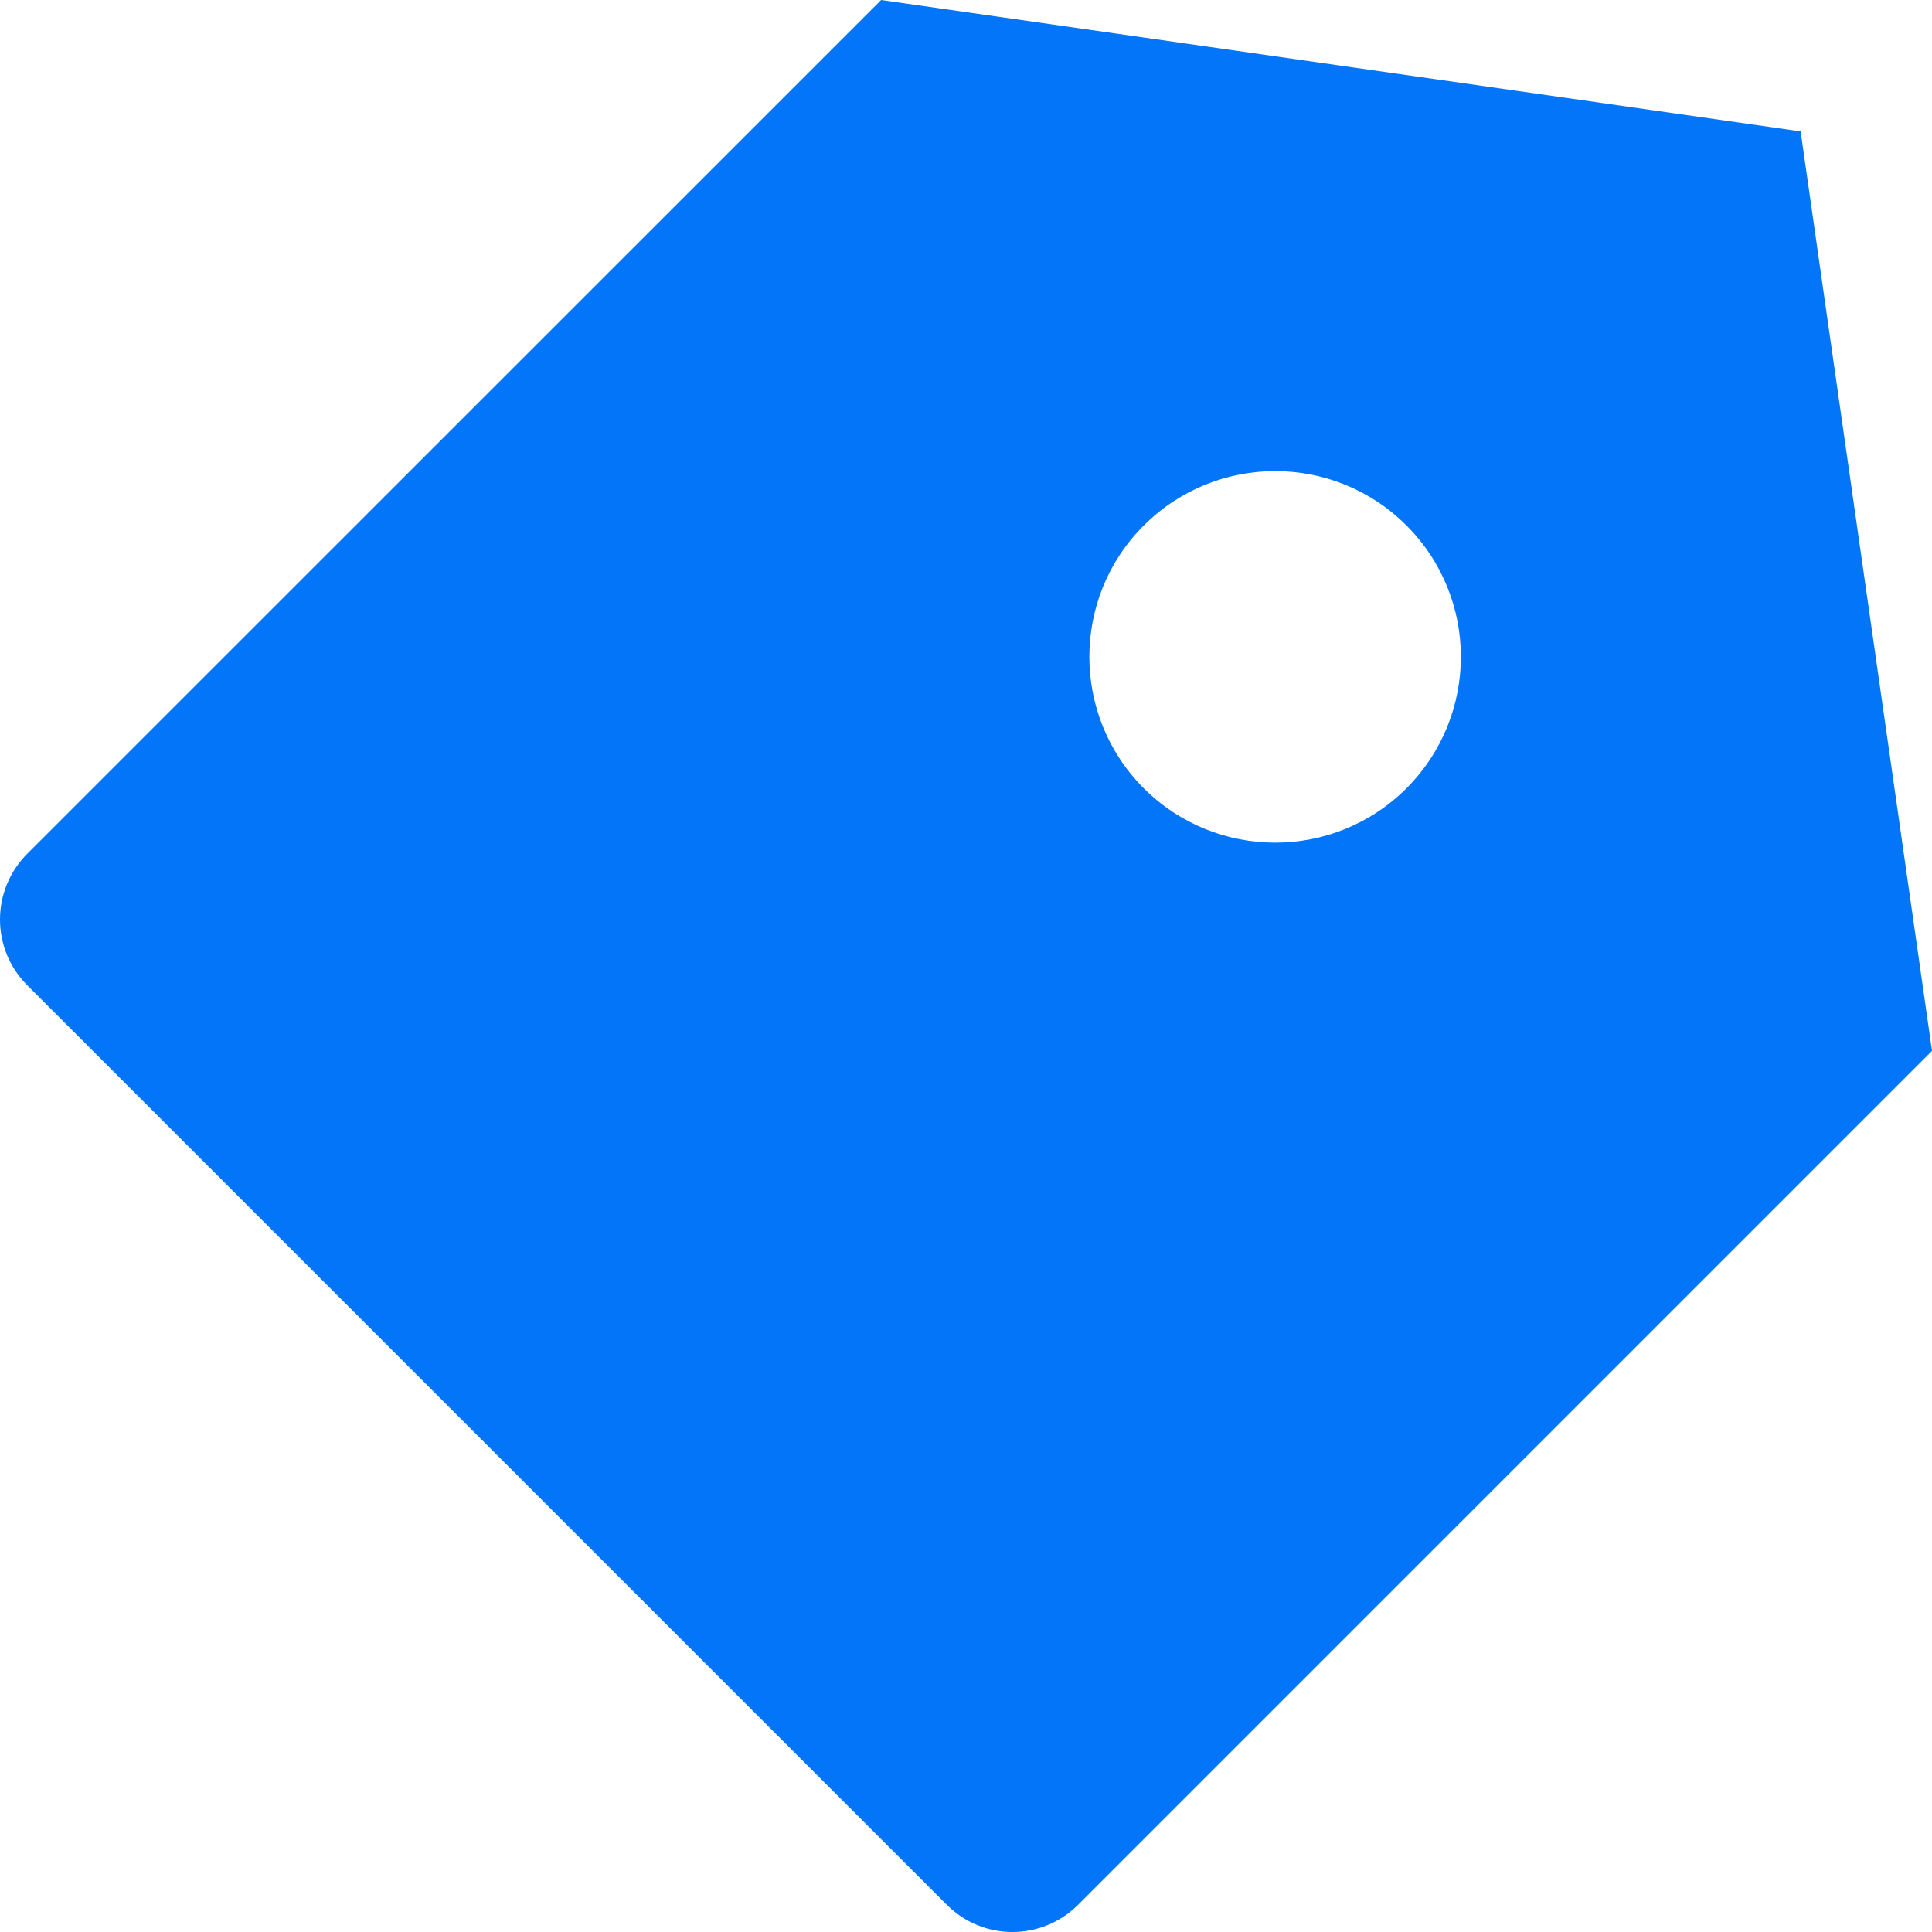 <svg width="13" height="13" viewBox="0 0 13 13" fill="none" xmlns="http://www.w3.org/2000/svg">
<path d="M5.929 0L12.116 0.884L13 7.071L7.254 12.817C7.01 13.061 6.615 13.061 6.371 12.817L0.183 6.629C-0.061 6.385 -0.061 5.99 0.183 5.745L5.929 0ZM7.696 5.304C8.185 5.792 8.976 5.792 9.464 5.304C9.952 4.815 9.952 4.024 9.464 3.536C8.976 3.048 8.185 3.048 7.696 3.536C7.208 4.024 7.208 4.815 7.696 5.304Z" fill="#0275F8"/>
</svg>
